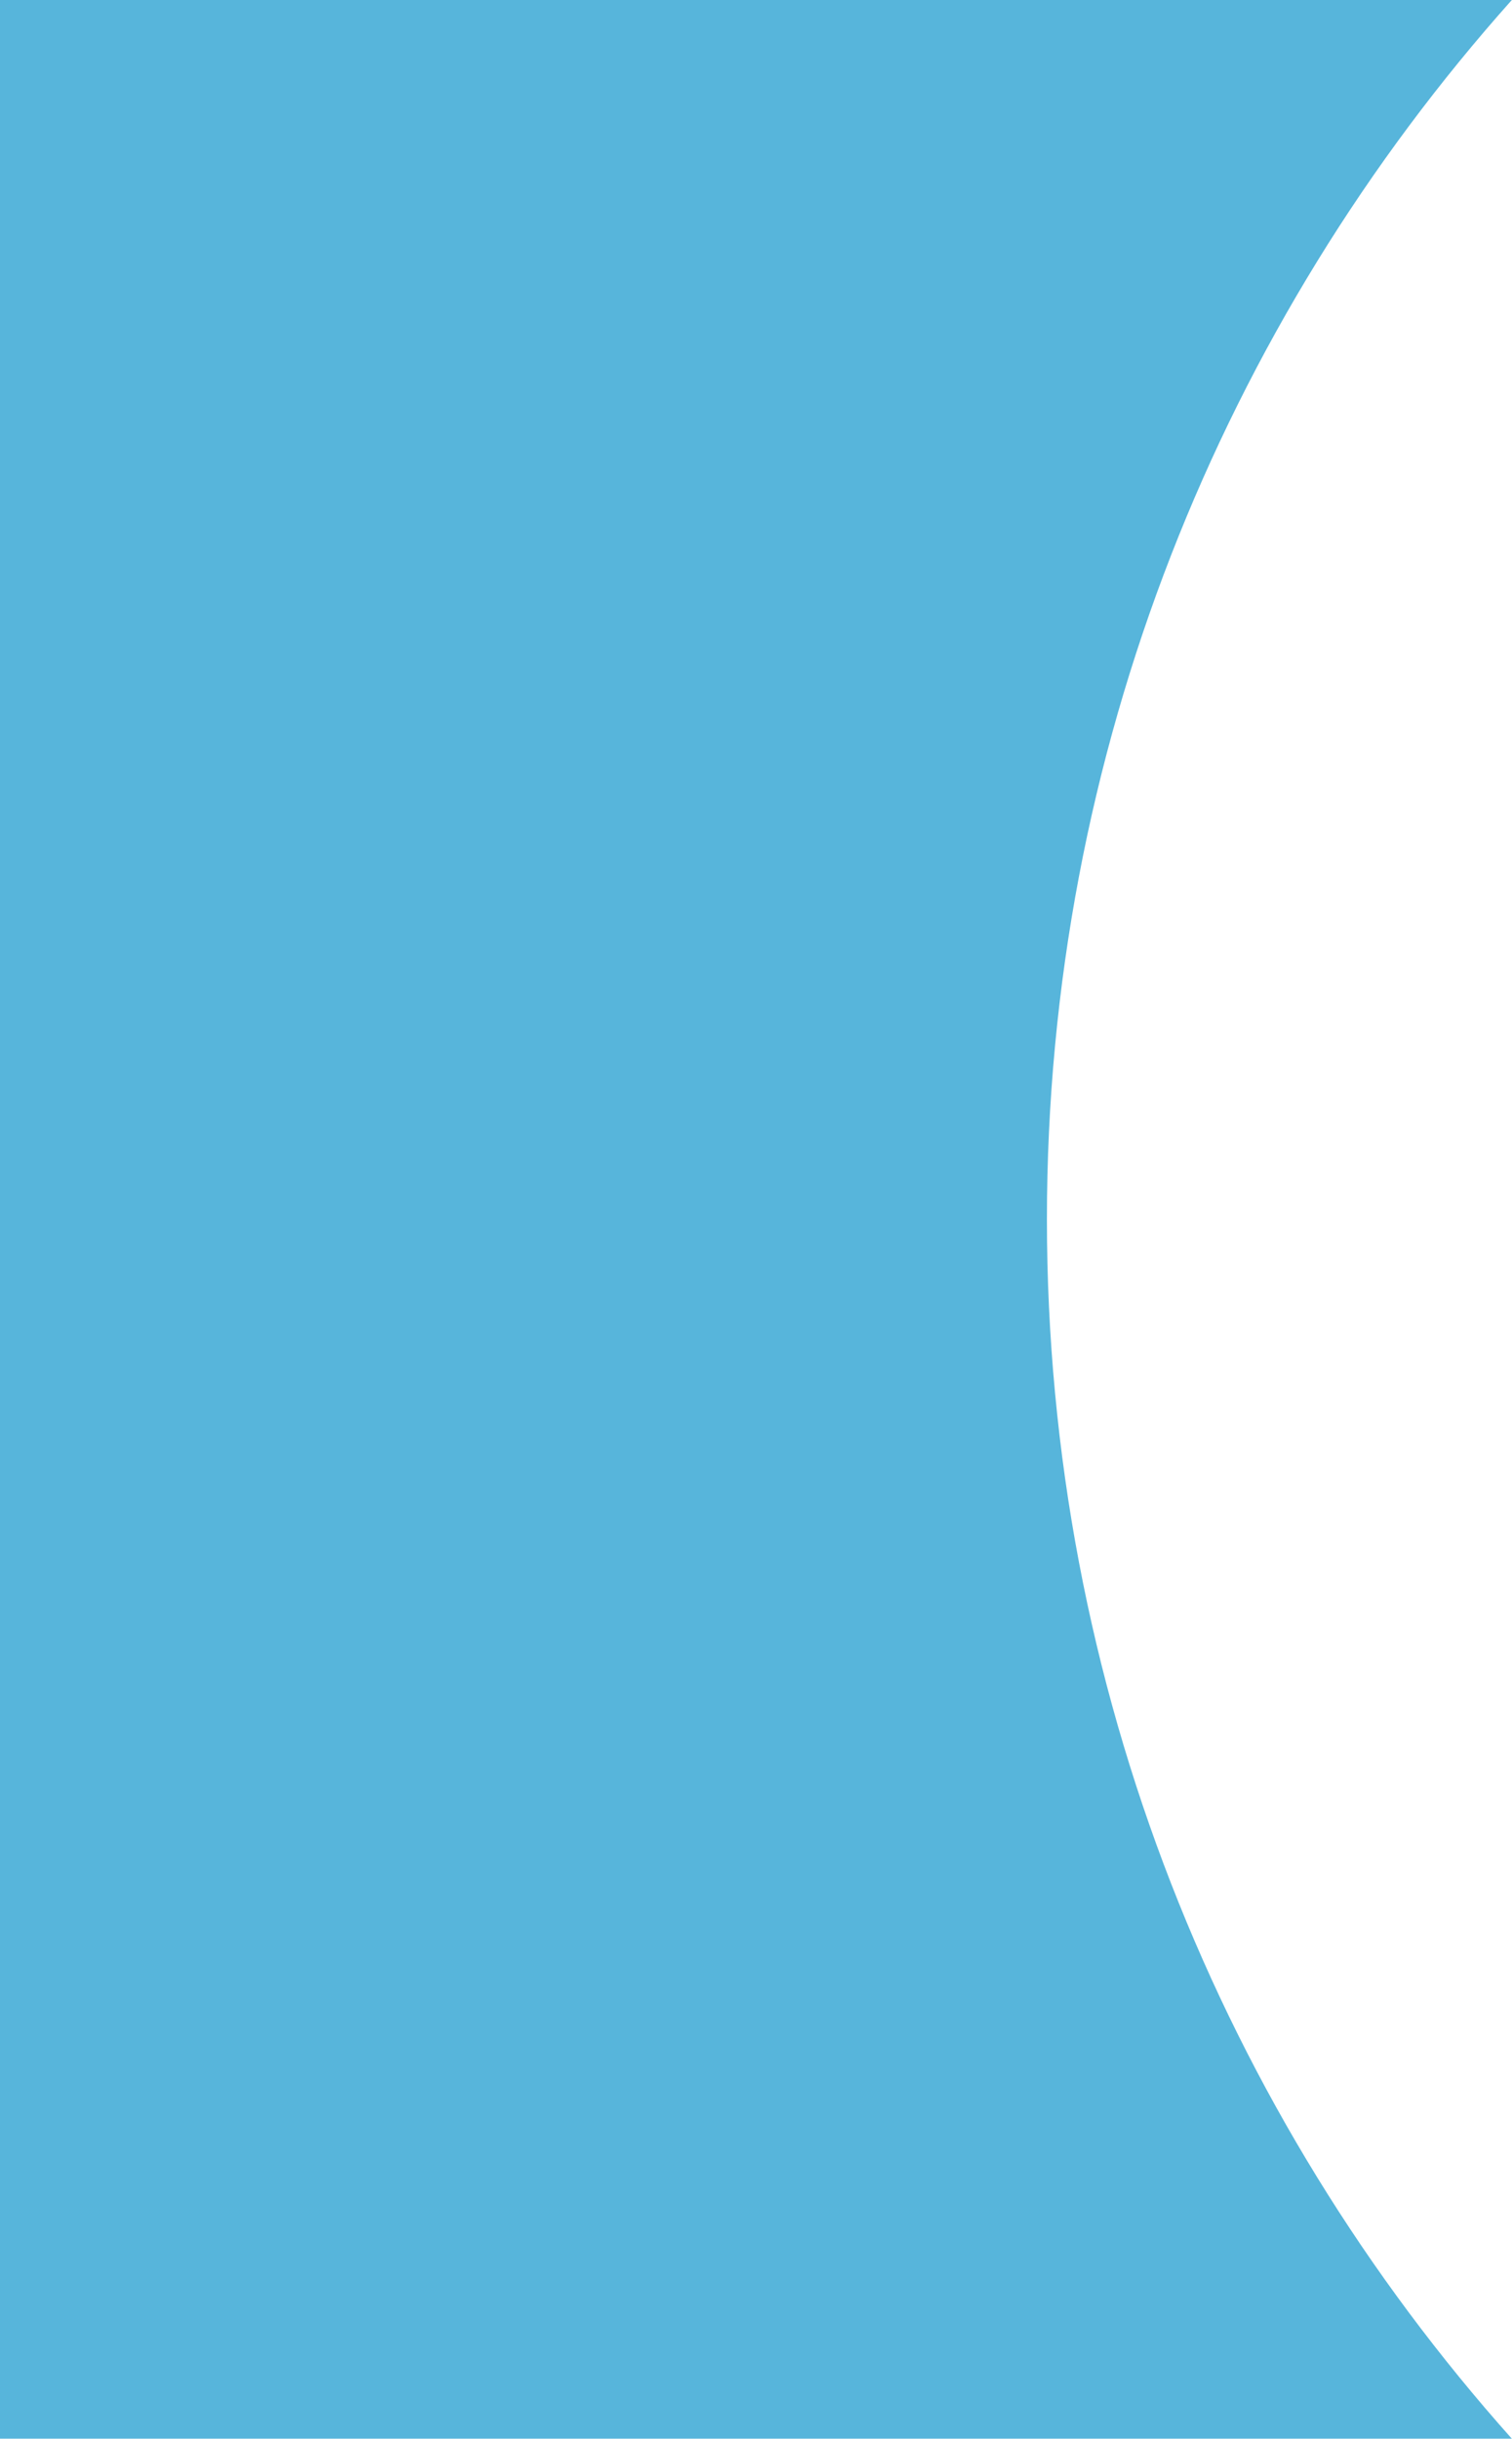 <?xml version="1.0" encoding="UTF-8" standalone="no"?><svg xmlns="http://www.w3.org/2000/svg" xmlns:xlink="http://www.w3.org/1999/xlink" fill="#000000" height="420.5" preserveAspectRatio="xMidYMid meet" version="1" viewBox="0.0 0.0 260.8 420.5" width="260.8" zoomAndPan="magnify"><g id="change1_1"><path d="M180.58,210.23c0,80.75,30.33,154.4,80.19,210.23H0V0h260.77C210.91,55.83,180.58,129.48,180.58,210.23z" fill="#57b5db"/></g></svg>